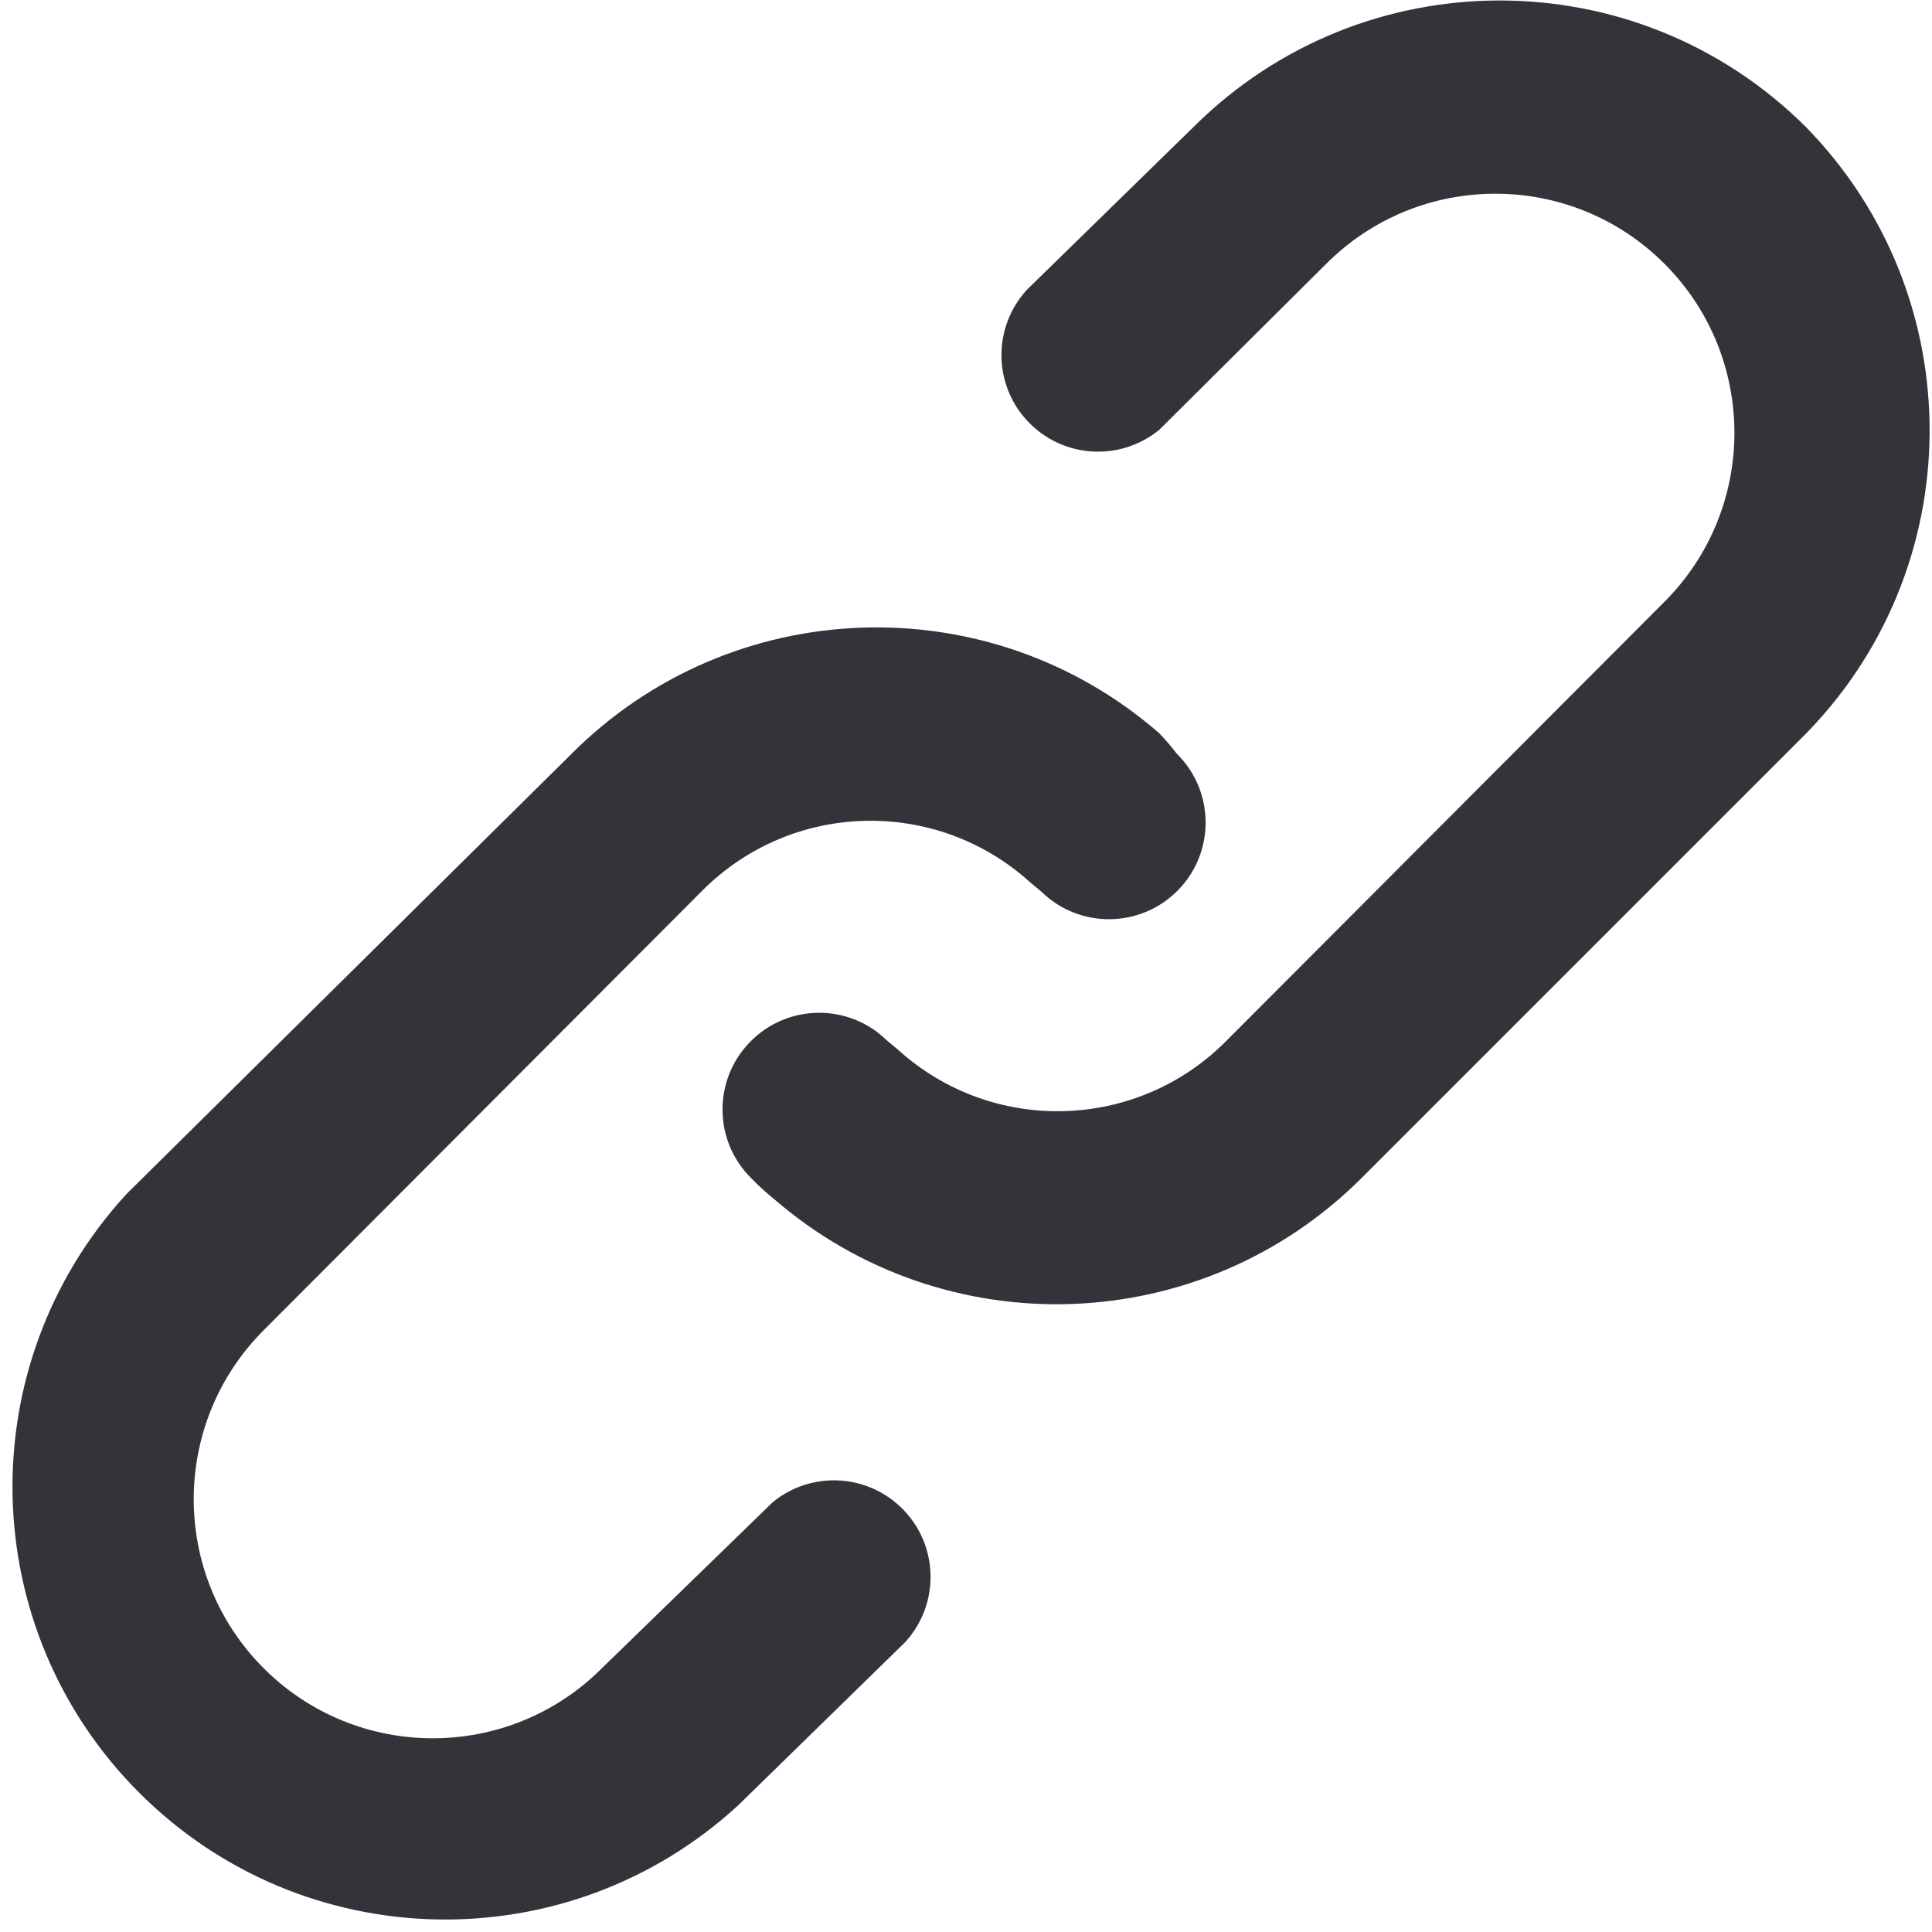<?xml version="1.0" encoding="UTF-8"?>
<svg width="25px" height="25px" viewBox="0 0 26 26" version="1.1" xmlns="http://www.w3.org/2000/svg" xmlns:xlink="http://www.w3.org/1999/xlink">
    <title>3B592C80-FC66-4901-84CD-5DDEB6919049</title>
    <g id="Interne" stroke="none" stroke-width="1" fill="none" fill-rule="evenodd">
        <g id="GBNC-UI-04.0-Contact" transform="translate(-885, -1143)" fill="#33333A" fill-rule="nonzero">
            <g id="content" transform="translate(0, 80)">
                <g id="autres-contact" transform="translate(845, 762)">
                    <g id="content" transform="translate(40, 40)">
                        <g id="1" transform="translate(0, 55)">
                            <g id="ico-lien-site" transform="translate(0, 206)">
                                <path d="M10.4,20.215 L8.099,22.451 C6.843,23.707 4.805,23.707 3.549,22.451 C2.293,21.195 2.293,19.157 3.549,17.901 L9.451,11.986 C10.654,10.779 12.592,10.727 13.858,11.869 L14.014,11.999 C14.527,12.502 15.351,12.493 15.854,11.979 C16.356,11.466 16.347,10.643 15.834,10.14 C15.761,10.045 15.683,9.954 15.6,9.867 C13.297,7.863 9.835,7.989 7.683,10.153 L1.703,16.068 C-0.408,18.366 -0.333,21.92 1.874,24.126 C4.08,26.333 7.634,26.408 9.932,24.297 L12.181,22.1 C12.642,21.597 12.636,20.824 12.168,20.329 C11.699,19.833 10.928,19.784 10.4,20.215 L10.4,20.215 Z M24.297,1.703 C22.02,-0.559 18.345,-0.559 16.068,1.703 L13.819,3.9 C13.358,4.403 13.364,5.176 13.832,5.671 C14.301,6.167 15.072,6.216 15.6,5.785 L17.849,3.549 C19.105,2.293 21.143,2.293 22.399,3.549 C23.655,4.805 23.655,6.843 22.399,8.099 L16.497,14.014 C15.294,15.221 13.356,15.273 12.09,14.131 L11.934,14.001 C11.421,13.498 10.597,13.507 10.095,14.021 C9.592,14.534 9.601,15.357 10.114,15.86 C10.208,15.957 10.308,16.048 10.413,16.133 C12.718,18.13 16.175,18.005 18.33,15.847 L24.245,9.932 C26.522,7.67 26.545,3.994 24.297,1.703 Z" id="Shape"></path>
                            </g>
                        </g>
                    </g>
                </g>
            </g>
        </g>
    </g>
</svg>
